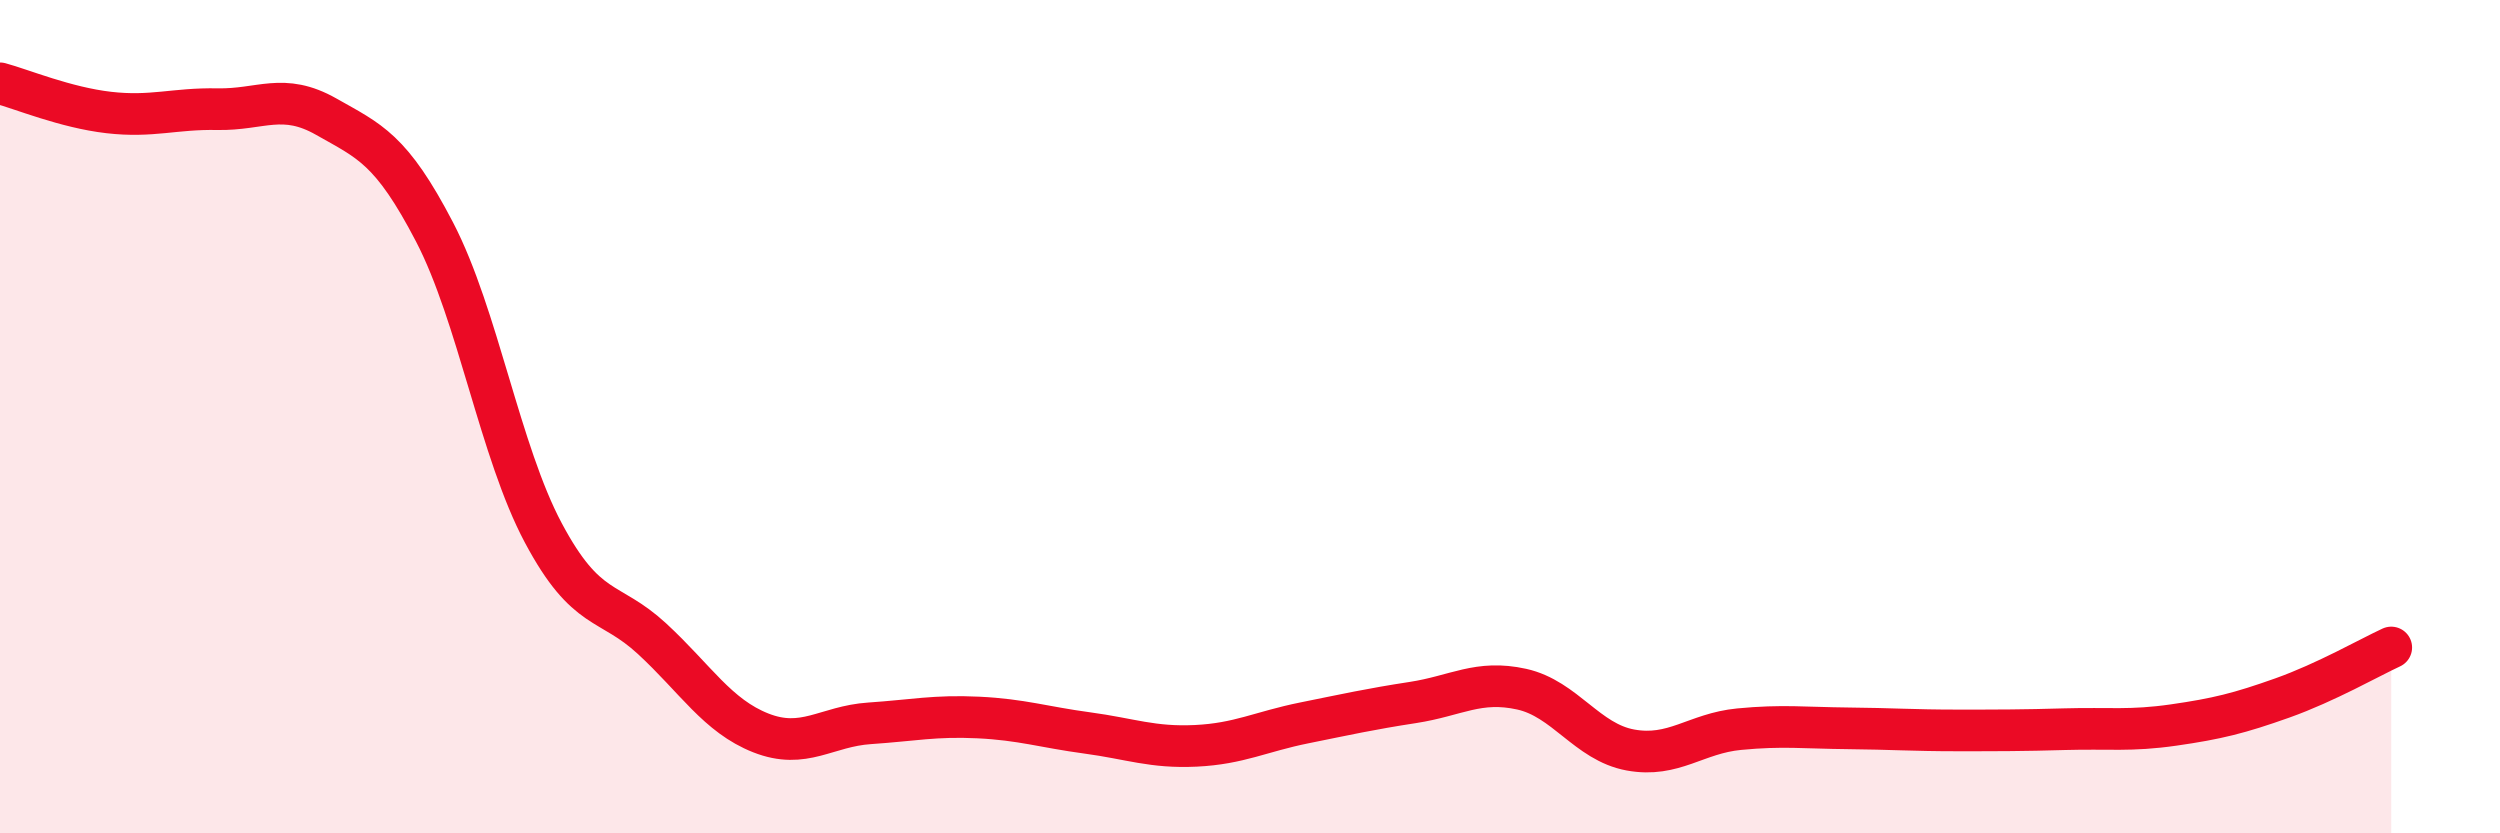 
    <svg width="60" height="20" viewBox="0 0 60 20" xmlns="http://www.w3.org/2000/svg">
      <path
        d="M 0,2 C 0.52,2.14 1.57,2.58 2.61,2.7 C 3.65,2.82 4.18,2.6 5.22,2.62 C 6.26,2.64 6.79,2.21 7.83,2.8 C 8.87,3.39 9.39,3.57 10.43,5.57 C 11.47,7.57 12,10.84 13.04,12.79 C 14.08,14.74 14.61,14.37 15.65,15.33 C 16.69,16.29 17.22,17.18 18.26,17.59 C 19.3,18 19.83,17.43 20.87,17.36 C 21.91,17.29 22.44,17.17 23.48,17.22 C 24.52,17.27 25.05,17.45 26.09,17.59 C 27.13,17.73 27.66,17.95 28.7,17.9 C 29.74,17.85 30.26,17.56 31.3,17.35 C 32.34,17.14 32.87,17.02 33.91,16.86 C 34.95,16.7 35.48,16.31 36.52,16.54 C 37.56,16.77 38.09,17.81 39.13,18 C 40.17,18.19 40.7,17.6 41.74,17.5 C 42.78,17.4 43.31,17.47 44.35,17.48 C 45.39,17.49 45.92,17.53 46.96,17.53 C 48,17.53 48.53,17.53 49.57,17.5 C 50.61,17.47 51.13,17.55 52.17,17.4 C 53.21,17.25 53.74,17.12 54.78,16.75 C 55.82,16.38 56.87,15.78 57.39,15.54L57.39 20L0 20Z"
        fill="#EB0A25"
        opacity="0.1"
        stroke-linecap="round"
        stroke-linejoin="round"
      />
      <path
        d="M 0,2 C 0.52,2.14 1.57,2.58 2.61,2.7 C 3.65,2.82 4.18,2.6 5.22,2.62 C 6.26,2.64 6.79,2.21 7.83,2.8 C 8.87,3.39 9.39,3.57 10.43,5.57 C 11.47,7.57 12,10.84 13.04,12.79 C 14.08,14.74 14.61,14.37 15.65,15.33 C 16.69,16.29 17.22,17.18 18.26,17.59 C 19.3,18 19.83,17.43 20.87,17.36 C 21.91,17.29 22.44,17.17 23.48,17.22 C 24.52,17.27 25.05,17.45 26.09,17.59 C 27.13,17.73 27.66,17.95 28.7,17.9 C 29.74,17.85 30.26,17.56 31.3,17.35 C 32.34,17.14 32.87,17.02 33.91,16.86 C 34.95,16.7 35.48,16.31 36.52,16.54 C 37.56,16.77 38.09,17.81 39.13,18 C 40.17,18.19 40.7,17.6 41.74,17.5 C 42.78,17.4 43.31,17.47 44.35,17.48 C 45.39,17.49 45.92,17.53 46.96,17.53 C 48,17.53 48.53,17.53 49.57,17.5 C 50.61,17.47 51.13,17.55 52.17,17.4 C 53.21,17.25 53.74,17.12 54.78,16.75 C 55.82,16.38 56.87,15.78 57.39,15.54"
        stroke="#EB0A25"
        stroke-width="1"
        fill="none"
        stroke-linecap="round"
        stroke-linejoin="round"
      />
    </svg>
  